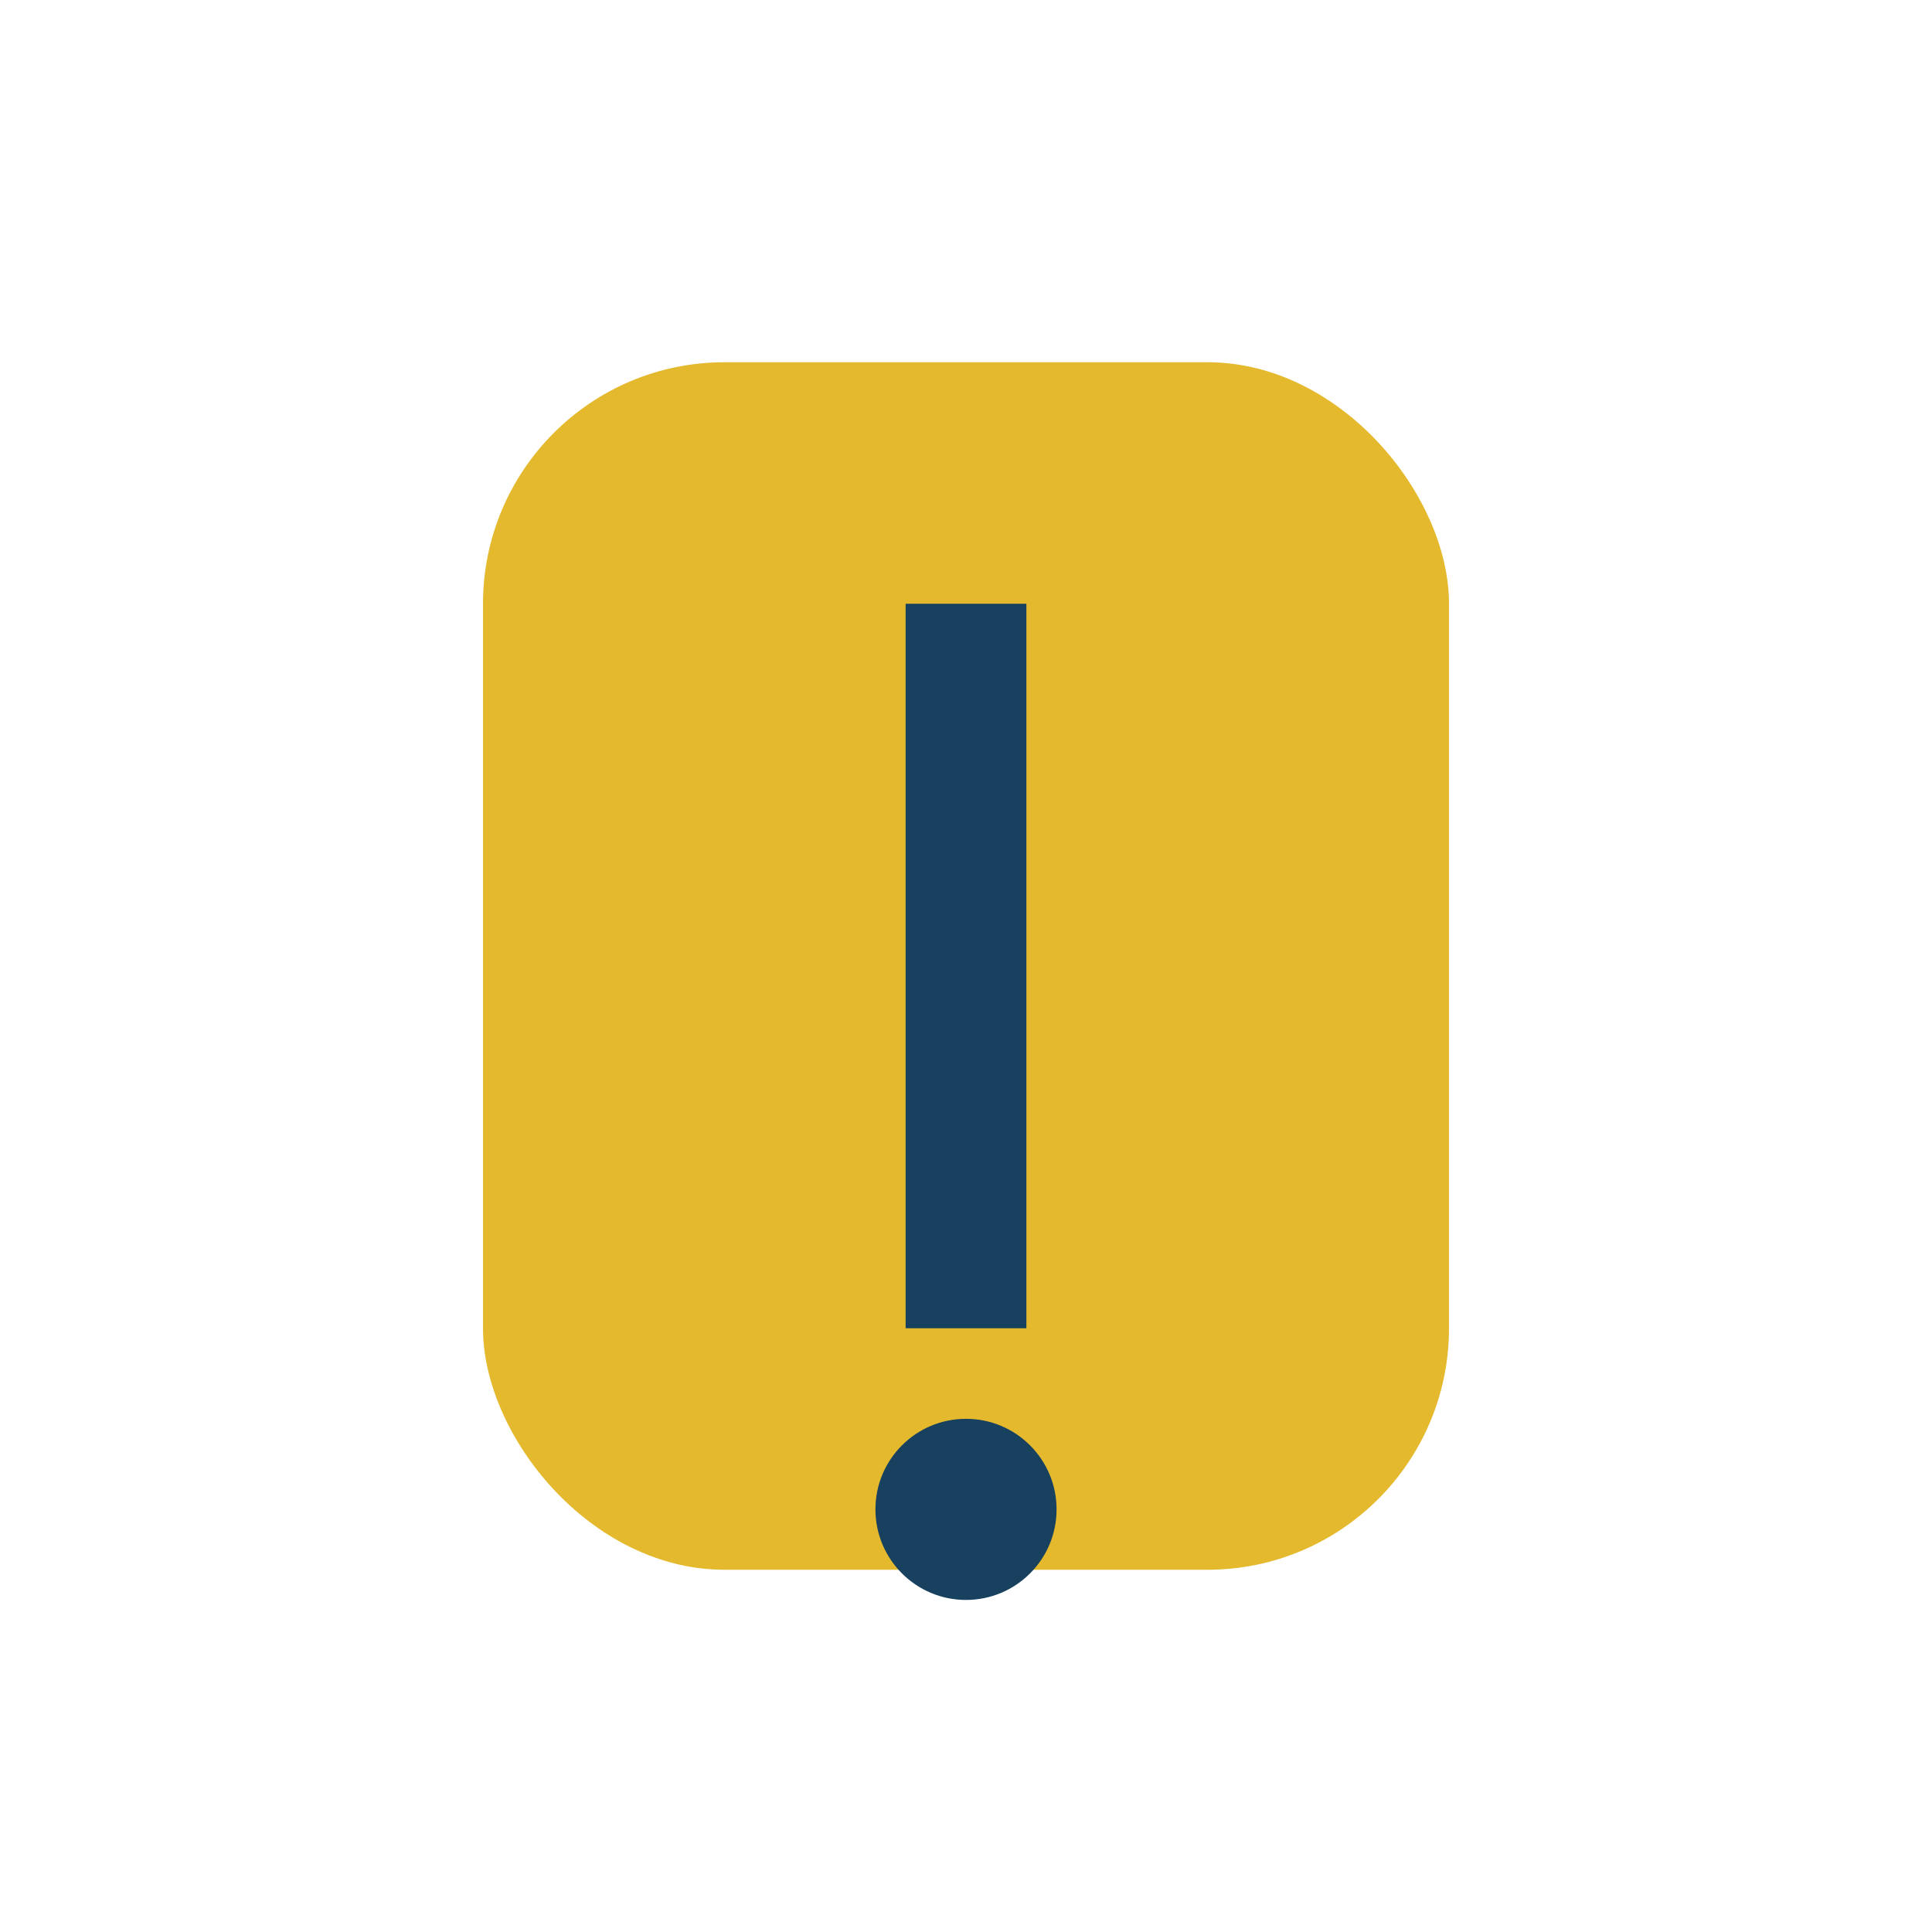 <?xml version="1.0" encoding="UTF-8"?>
<svg xmlns="http://www.w3.org/2000/svg" width="32" height="32" viewBox="0 0 32 32"><rect x="8" y="6" width="16" height="20" rx="4" fill="#E4B92E"/><path d="M16 10v12" stroke="#17415E" stroke-width="2"/><circle cx="16" cy="25" r="1.5" fill="#17415E"/></svg>